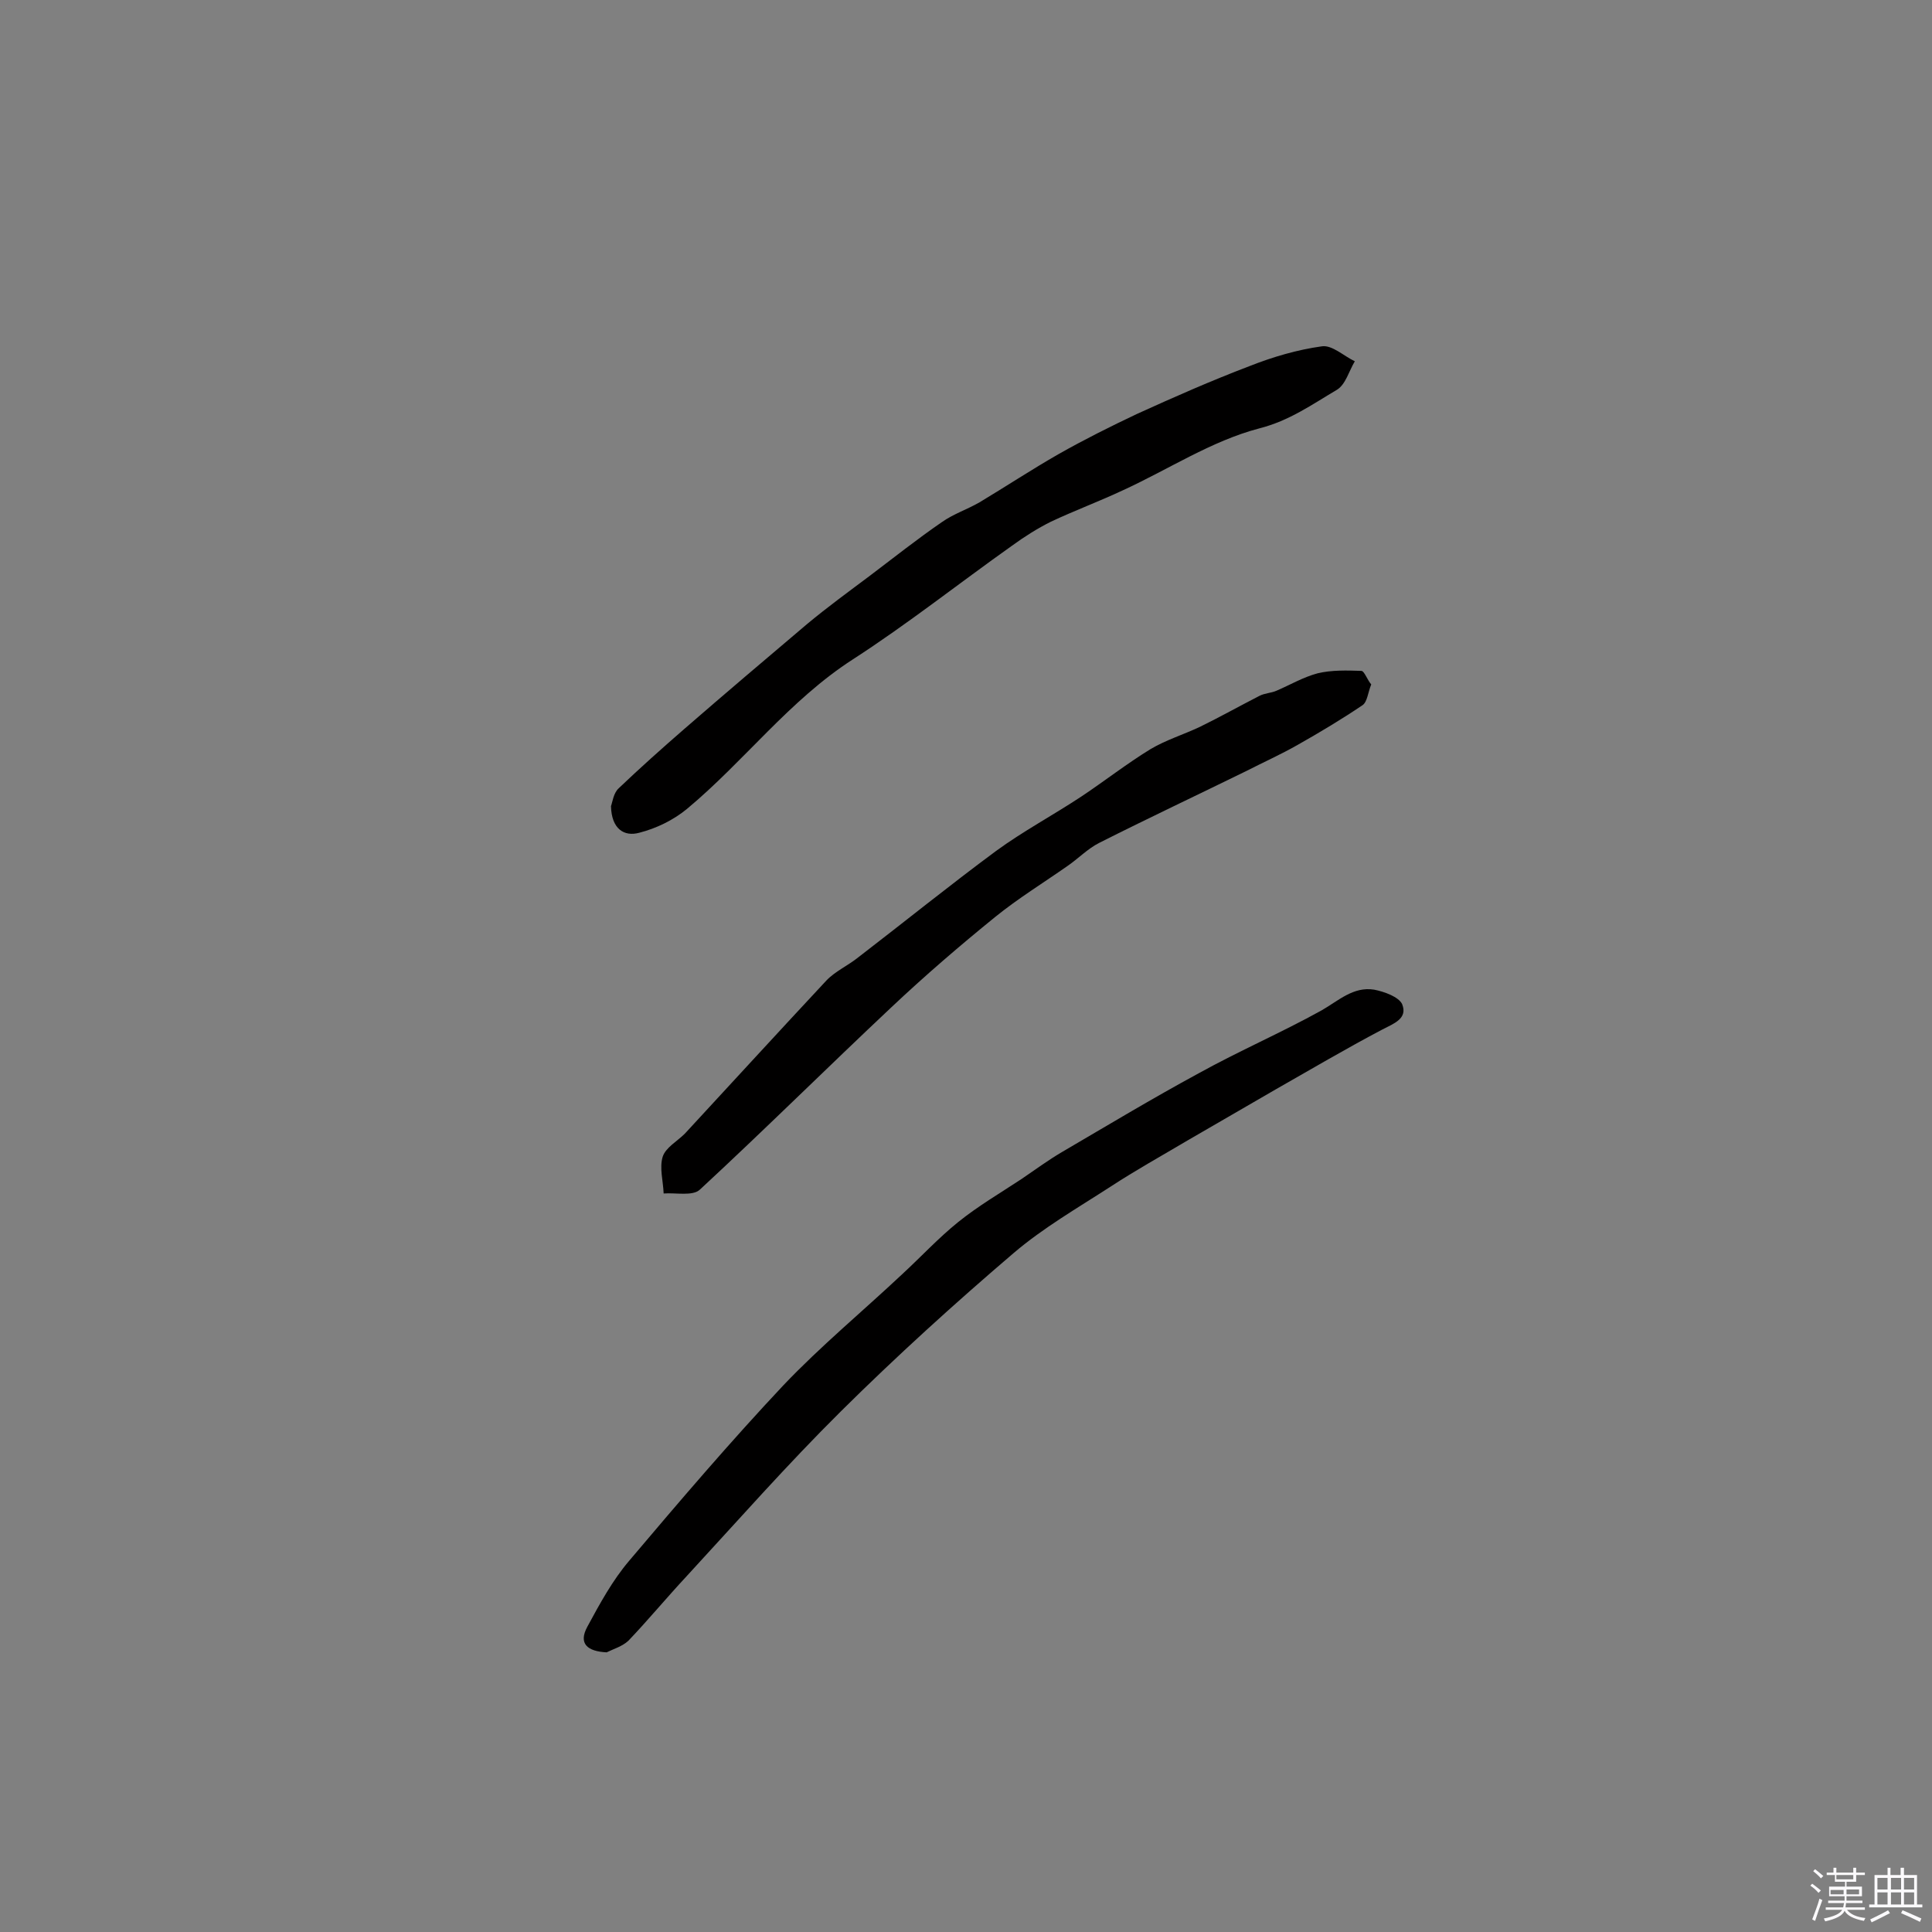 <svg enable-background="new 0 0 400 400" viewBox="0 0 400 400" xmlns="http://www.w3.org/2000/svg"><rect x="0" y="0" width="400" height="400" fill="#808080" stroke="none"/><path d="m374.8 390.4.4-.4c.7.5 1.3 1 1.8 1.4l-.5.5c-.5-.6-1.1-1.1-1.7-1.5zm1 7.3-.6-.3c.5-1.4 1.1-2.8 1.5-4.3.2.1.4.2.6.3-.5 1.3-1 2.8-1.5 4.3zm-.4-10.3.4-.4c.4.3 1 .8 1.7 1.4l-.5.5c-.4-.5-1-1-1.6-1.5zm2.5.3h1.7v-1h.6v1h3.5v-1h.6v1h1.8v.5h-1.8v1.4h-2v1h3.2v2h-3.2v.9h3.3v.5h-3.4c0 .3-.1.6-.1.9h4v.5h-3.7c.7.9 1.9 1.5 3.8 1.7-.1.2-.2.4-.3.6-2.1-.4-3.5-1.1-4-2.1-.4 1-1.8 1.7-4 2.2-.1-.2-.2-.4-.3-.6 2.1-.4 3.4-1 3.8-1.8h-3.4v-.5h3.6c.1-.3.1-.6.2-.9h-3.3v-.5h3.4c0-.3 0-.6 0-.9h-3.2v-2h3.3v-1h-2.1v-1.4h-1.7v-.5zm1.1 3.5v1h2.7c0-.3 0-.4 0-.4 0-.1 0-.2 0-.2 0-.1 0-.2 0-.3h-2.7zm1.2-3v.9h3.5v-.9zm4.7 3h-2.6v.6.4h2.6z" fill="#fbfafc"/><path d="m393.6 386.7h.6v1.5h2.7v6.1h1.1v.6h-11v-.6h1.1v-6.1h2.7v-1.5h.6v1.5h2.1v-1.5zm-2.7 8.8.4.6c-1.2.6-2.5 1.3-3.8 1.9-.1-.2-.2-.4-.3-.6 1.2-.6 2.5-1.2 3.7-1.9zm-2.2-6.7v2.4h2.1v-2.4zm0 3v2.5h2.1v-2.5zm2.8-3v2.4h2.1v-2.4zm0 3v2.5h2.1v-2.5zm6 6.1c-1.4-.7-2.7-1.3-3.9-1.8l.3-.6c1.5.6 2.7 1.2 3.9 1.7zm-1.2-9.1h-2.1v2.4h2.1zm-2.1 3v2.5h2.1v-2.5z" fill="#fbfafc"/><g fill="#010000"><path d="m125.6 342.1c-4-.2-5.9-1.8-4-5.3 2.6-4.8 5.2-9.6 8.7-13.7 10.4-12.3 20.9-24.6 31.9-36.3 7.7-8.1 16.4-15.3 24.6-23 3.9-3.6 7.5-7.5 11.6-10.8s8.7-6 13.1-8.9c2.8-1.9 5.5-3.9 8.4-5.6 9.4-5.5 18.7-11.1 28.3-16.3 8.3-4.6 17.1-8.4 25.4-13 3.5-2 6.6-5 10.9-4.3 2.1.4 5.1 1.5 5.8 3 1.2 3-1.7 4-4.2 5.3-7.4 3.9-14.7 8.2-21.9 12.3-6.1 3.5-12.2 7.1-18.3 10.6-5.4 3.2-10.8 6.2-16 9.6-6.8 4.4-13.9 8.5-20 13.7-12.3 10.5-24.3 21.4-35.8 32.8-11.1 11-21.4 22.7-32 34.2-4.1 4.4-7.9 9-12 13.3-1.3 1.2-3.1 1.7-4.5 2.4z"/><path d="m126.5 166.9c.3-.8.5-2.7 1.6-3.7 4.4-4.2 9-8.3 13.6-12.3 8.4-7.3 16.9-14.5 25.4-21.7 4.2-3.5 8.6-6.7 13-10 4.9-3.7 9.8-7.6 14.9-11.1 2.4-1.7 5.2-2.6 7.8-4.1 5.5-3.3 10.8-6.8 16.4-10 5.3-3 10.7-5.7 16.2-8.3 7.7-3.5 15.4-6.9 23.3-9.9 4.8-1.9 9.9-3.4 15-4.1 2.1-.3 4.5 2 6.8 3.1-1.2 2-1.9 4.8-3.7 5.9-5.1 3-9.8 6.4-16.1 8-9.9 2.6-18.8 8.5-28.2 12.8-4.9 2.3-10 4.2-14.9 6.5-2.8 1.4-5.5 3.1-8.1 5-11 7.8-21.6 16.2-32.9 23.5-13.2 8.5-22.5 21.1-34.4 31-2.8 2.3-6.3 4-9.8 4.9-3.2.9-5.8-.8-5.9-5.5z"/><path d="m283.9 141.7c-.7 1.7-.8 3.6-1.8 4.3-4.3 2.9-8.8 5.6-13.4 8.2-3.5 2-7.1 3.6-10.6 5.4-10.2 5-20.4 9.8-30.5 14.9-2.4 1.2-4.4 3.3-6.6 4.8-5 3.5-10.2 6.7-14.9 10.5-7.4 6-14.6 12.2-21.5 18.7-13.3 12.5-26.3 25.4-39.7 37.8-1.5 1.4-5 .6-7.5.8-.1-2.6-.9-5.3-.2-7.6.6-1.9 3-3.2 4.6-4.8 9.8-10.6 19.5-21.2 29.3-31.7 1.8-1.9 4.5-3.1 6.6-4.8 9.5-7.3 18.9-14.9 28.5-22 5.6-4.1 11.8-7.4 17.7-11.3 4.8-3.2 9.4-6.8 14.3-9.8 3.2-1.9 6.8-3 10.2-4.6 4.1-2 8.2-4.3 12.3-6.4 1.1-.6 2.5-.6 3.6-1.1 2.8-1.2 5.5-2.8 8.5-3.6 2.9-.7 6.1-.6 9.1-.5.6.1 1.2 1.9 2 2.8z"/></g></svg>